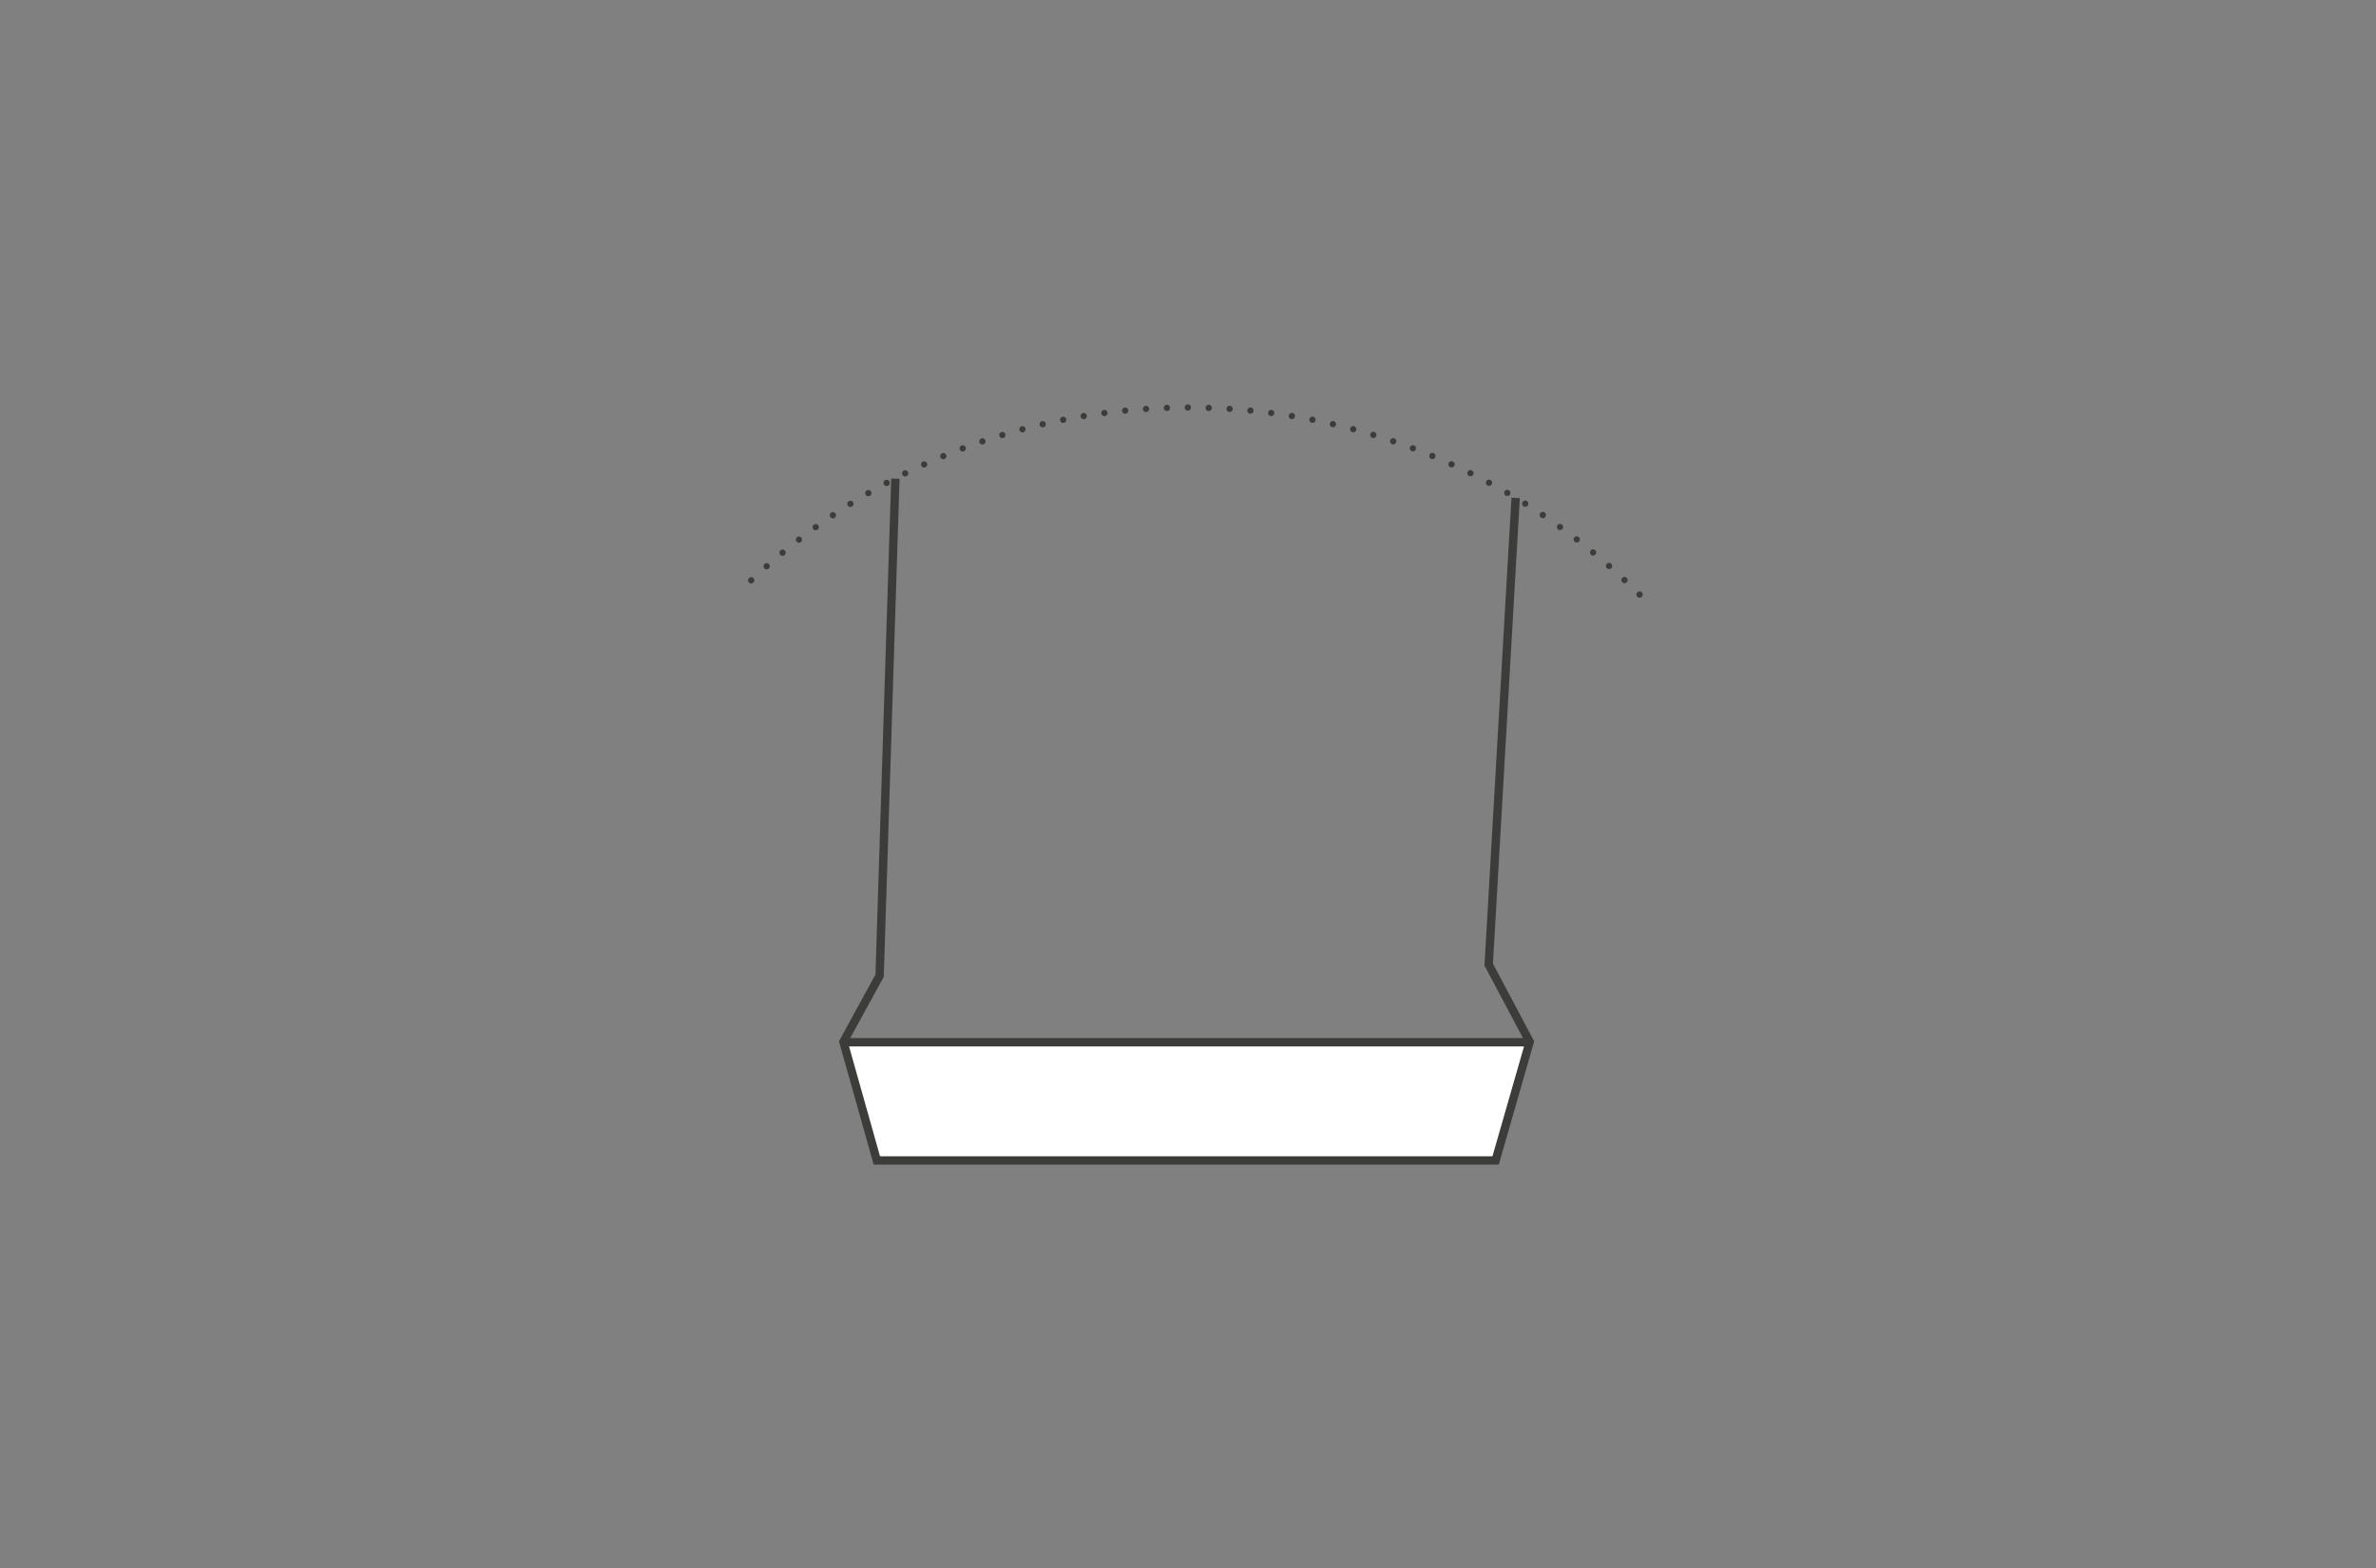 <svg xmlns="http://www.w3.org/2000/svg" viewBox="0 0 1136.36 750"><rect x="0" y="0" width="1136.36" height="750" fill="#808080" stroke="none"/><defs><style>.cls-1{fill:#fff;}.cls-2,.cls-3{fill:none;stroke:#3c3c3b;}.cls-2{stroke-miterlimit:10;stroke-width:4px;}.cls-3{stroke-linecap:round;stroke-linejoin:round;stroke-width:3px;stroke-dasharray:0 10;}</style></defs><title>Plan de travail 2 copy copie 6</title><g id="SWM_SYSTEM" data-name="SWM SYSTEM"><polygon class="cls-1" points="419.37 555.07 403.67 498.36 731.86 498.36 715.3 555.07 419.37 555.07"/><polyline class="cls-2" points="428.23 228.96 420.69 466.67 403.38 498.31 419.37 555.07 715.3 555.07 731.6 498.31 712 461.38 724.88 238.17"/><line class="cls-2" x1="731.39" y1="498.53" x2="403.76" y2="498.53"/><path class="cls-3" d="M784.15,284.38c-119.28-119.27-312.66-119.27-431.94,0"/></g></svg>